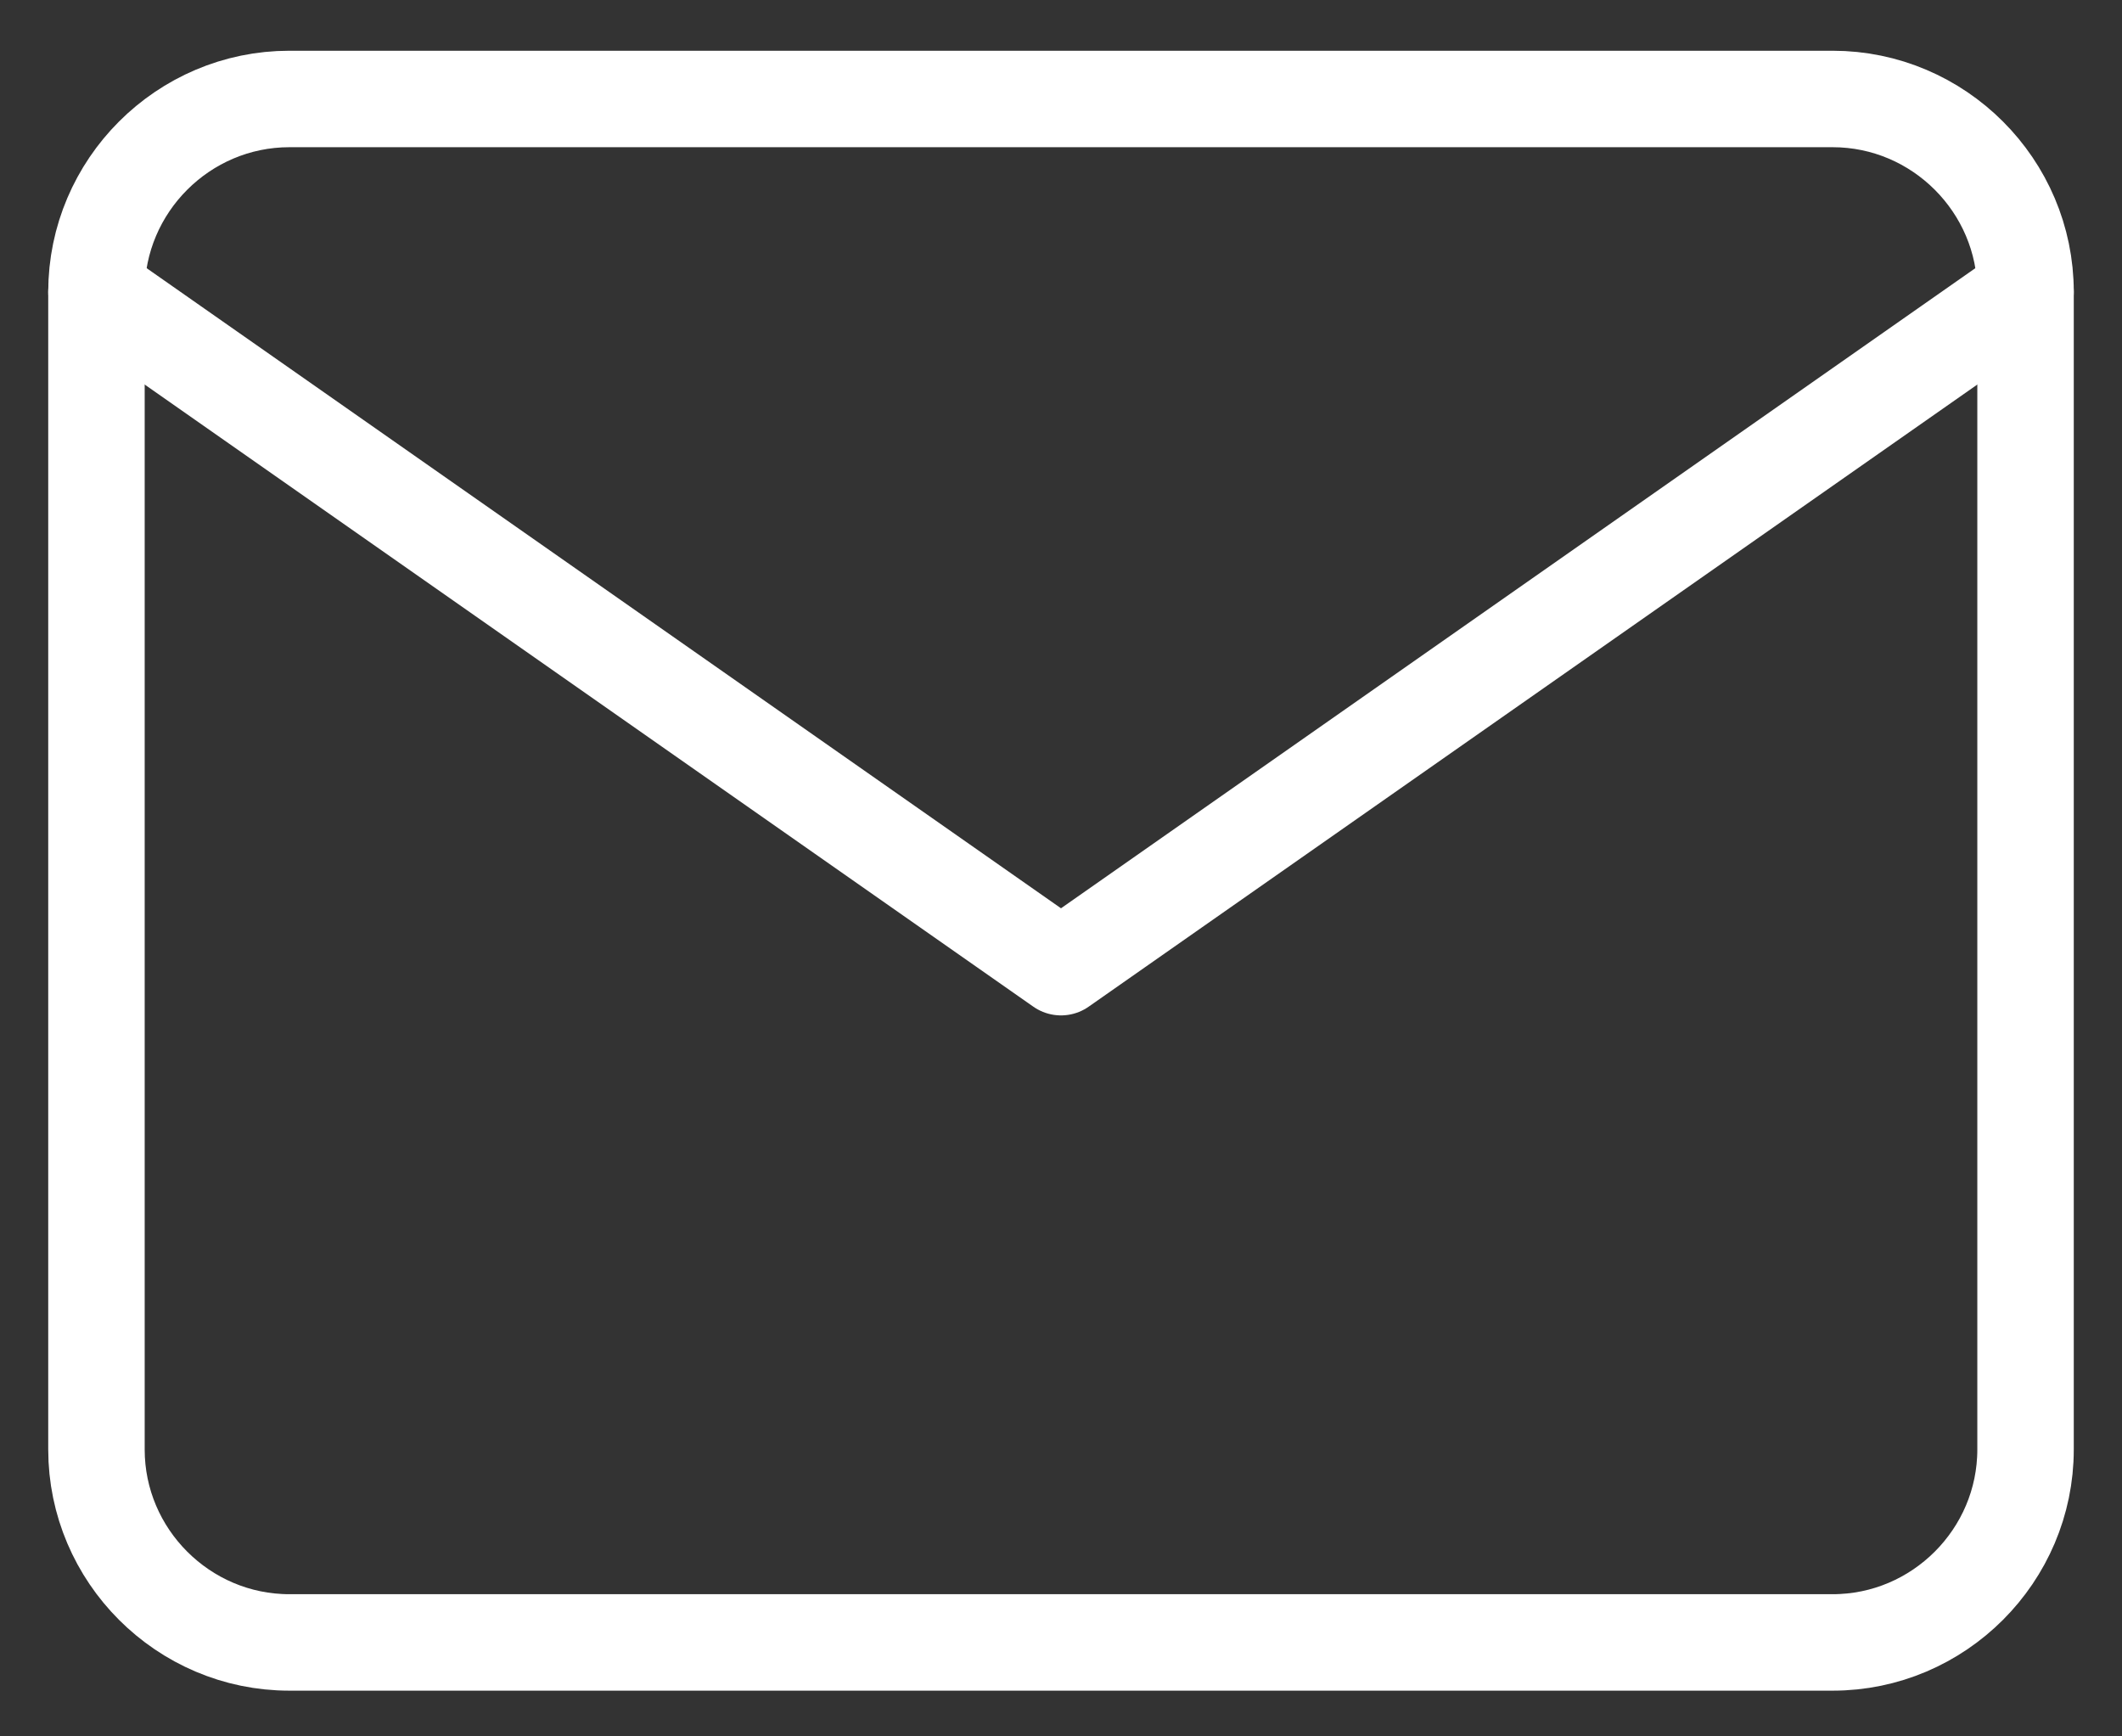 <svg width="22" height="18" viewBox="0 0 22 18" fill="none" xmlns="http://www.w3.org/2000/svg">
<rect x="0" y="0" width="22" height="18" fill="#333333" stroke="none"/>
<path d="M3 1.026H19C20.1 1.026 21 1.926 21 3.026V15.026C21 16.126 20.1 17.026 19 17.026H3C1.9 17.026 1 16.126 1 15.026V3.026C1 1.926 1.9 1.026 3 1.026Z" stroke="white" stroke-linecap="round" stroke-linejoin="round"/>
<path d="M21 3.026L11 10.026L1 3.026" stroke="white" stroke-linecap="round" stroke-linejoin="round"/>
</svg>
